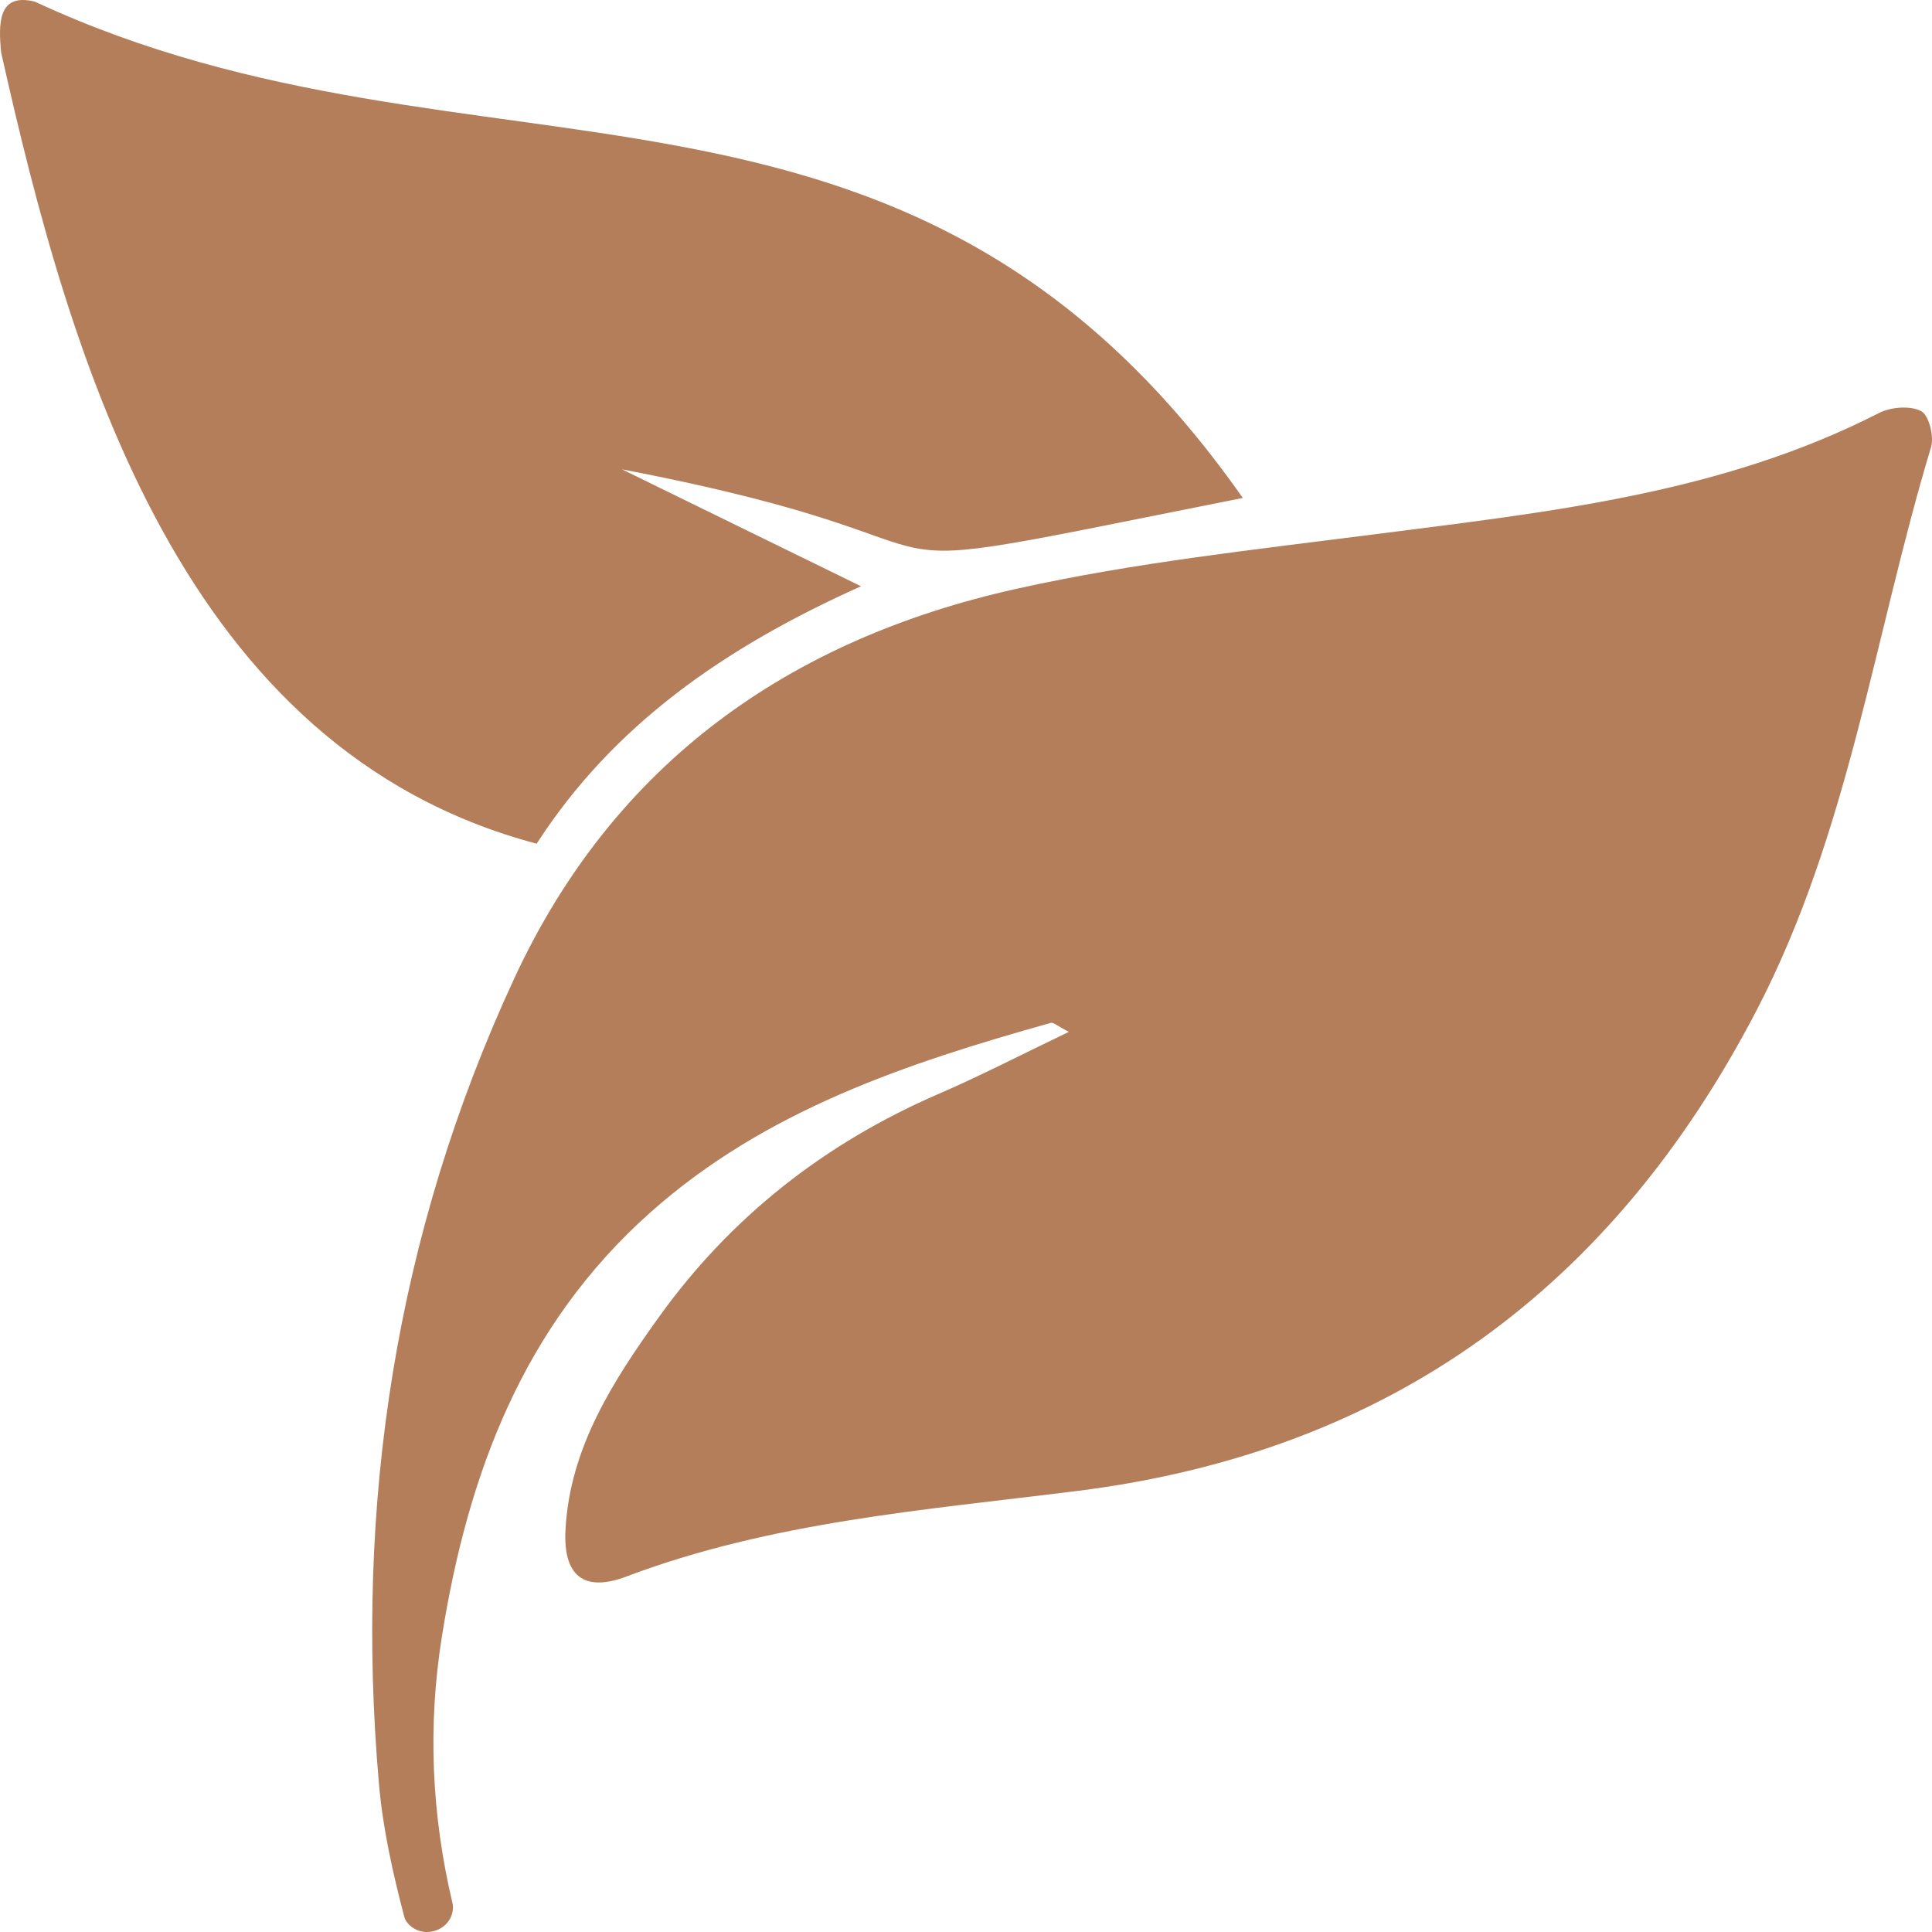 <svg width="69" height="69" viewBox="0 0 69 69" fill="none" xmlns="http://www.w3.org/2000/svg">
<path d="M1.249 0.061C17.013 7.393 32.286 0.548 44.386 17.784C27.896 21.062 37.164 19.633 22.213 16.762C24.928 18.091 27.644 19.419 30.75 20.938C25.841 23.138 21.888 25.914 19.166 30.132C6.495 26.771 2.542 13.032 0.038 1.862C-0.053 0.861 -0.086 -0.278 1.249 0.061Z" fill="#B37E59"/>
<path d="M38.172 36.852C37.754 36.636 37.62 36.505 37.531 36.531C32.373 37.977 27.326 39.655 23.231 43.298C18.678 47.347 16.711 52.645 15.784 58.433C15.271 61.635 15.41 64.811 16.162 67.977C16.179 68.048 16.182 68.122 16.173 68.199C16.093 68.963 15.109 69.276 14.584 68.711C14.516 68.638 14.466 68.559 14.443 68.473C14.031 66.913 13.675 65.315 13.534 63.711C12.662 53.723 14.124 44.101 18.364 34.948C21.922 27.267 28.16 22.84 36.301 21.029C40.514 20.091 44.841 19.628 49.133 19.077C55.289 18.287 61.462 17.638 67.103 14.752C67.525 14.536 68.218 14.479 68.609 14.681C68.89 14.826 69.081 15.585 68.966 15.968C66.939 22.686 66.03 29.746 62.738 36.078C57.623 45.916 49.723 51.841 38.453 53.251C33.041 53.929 27.558 54.346 22.375 56.303C20.846 56.881 20.105 56.279 20.197 54.618C20.357 51.701 21.891 49.326 23.531 47.04C26.099 43.459 29.46 40.824 33.535 39.062C35.029 38.416 36.477 37.665 38.174 36.852H38.172Z" fill="#B37E59"/>
</svg>
